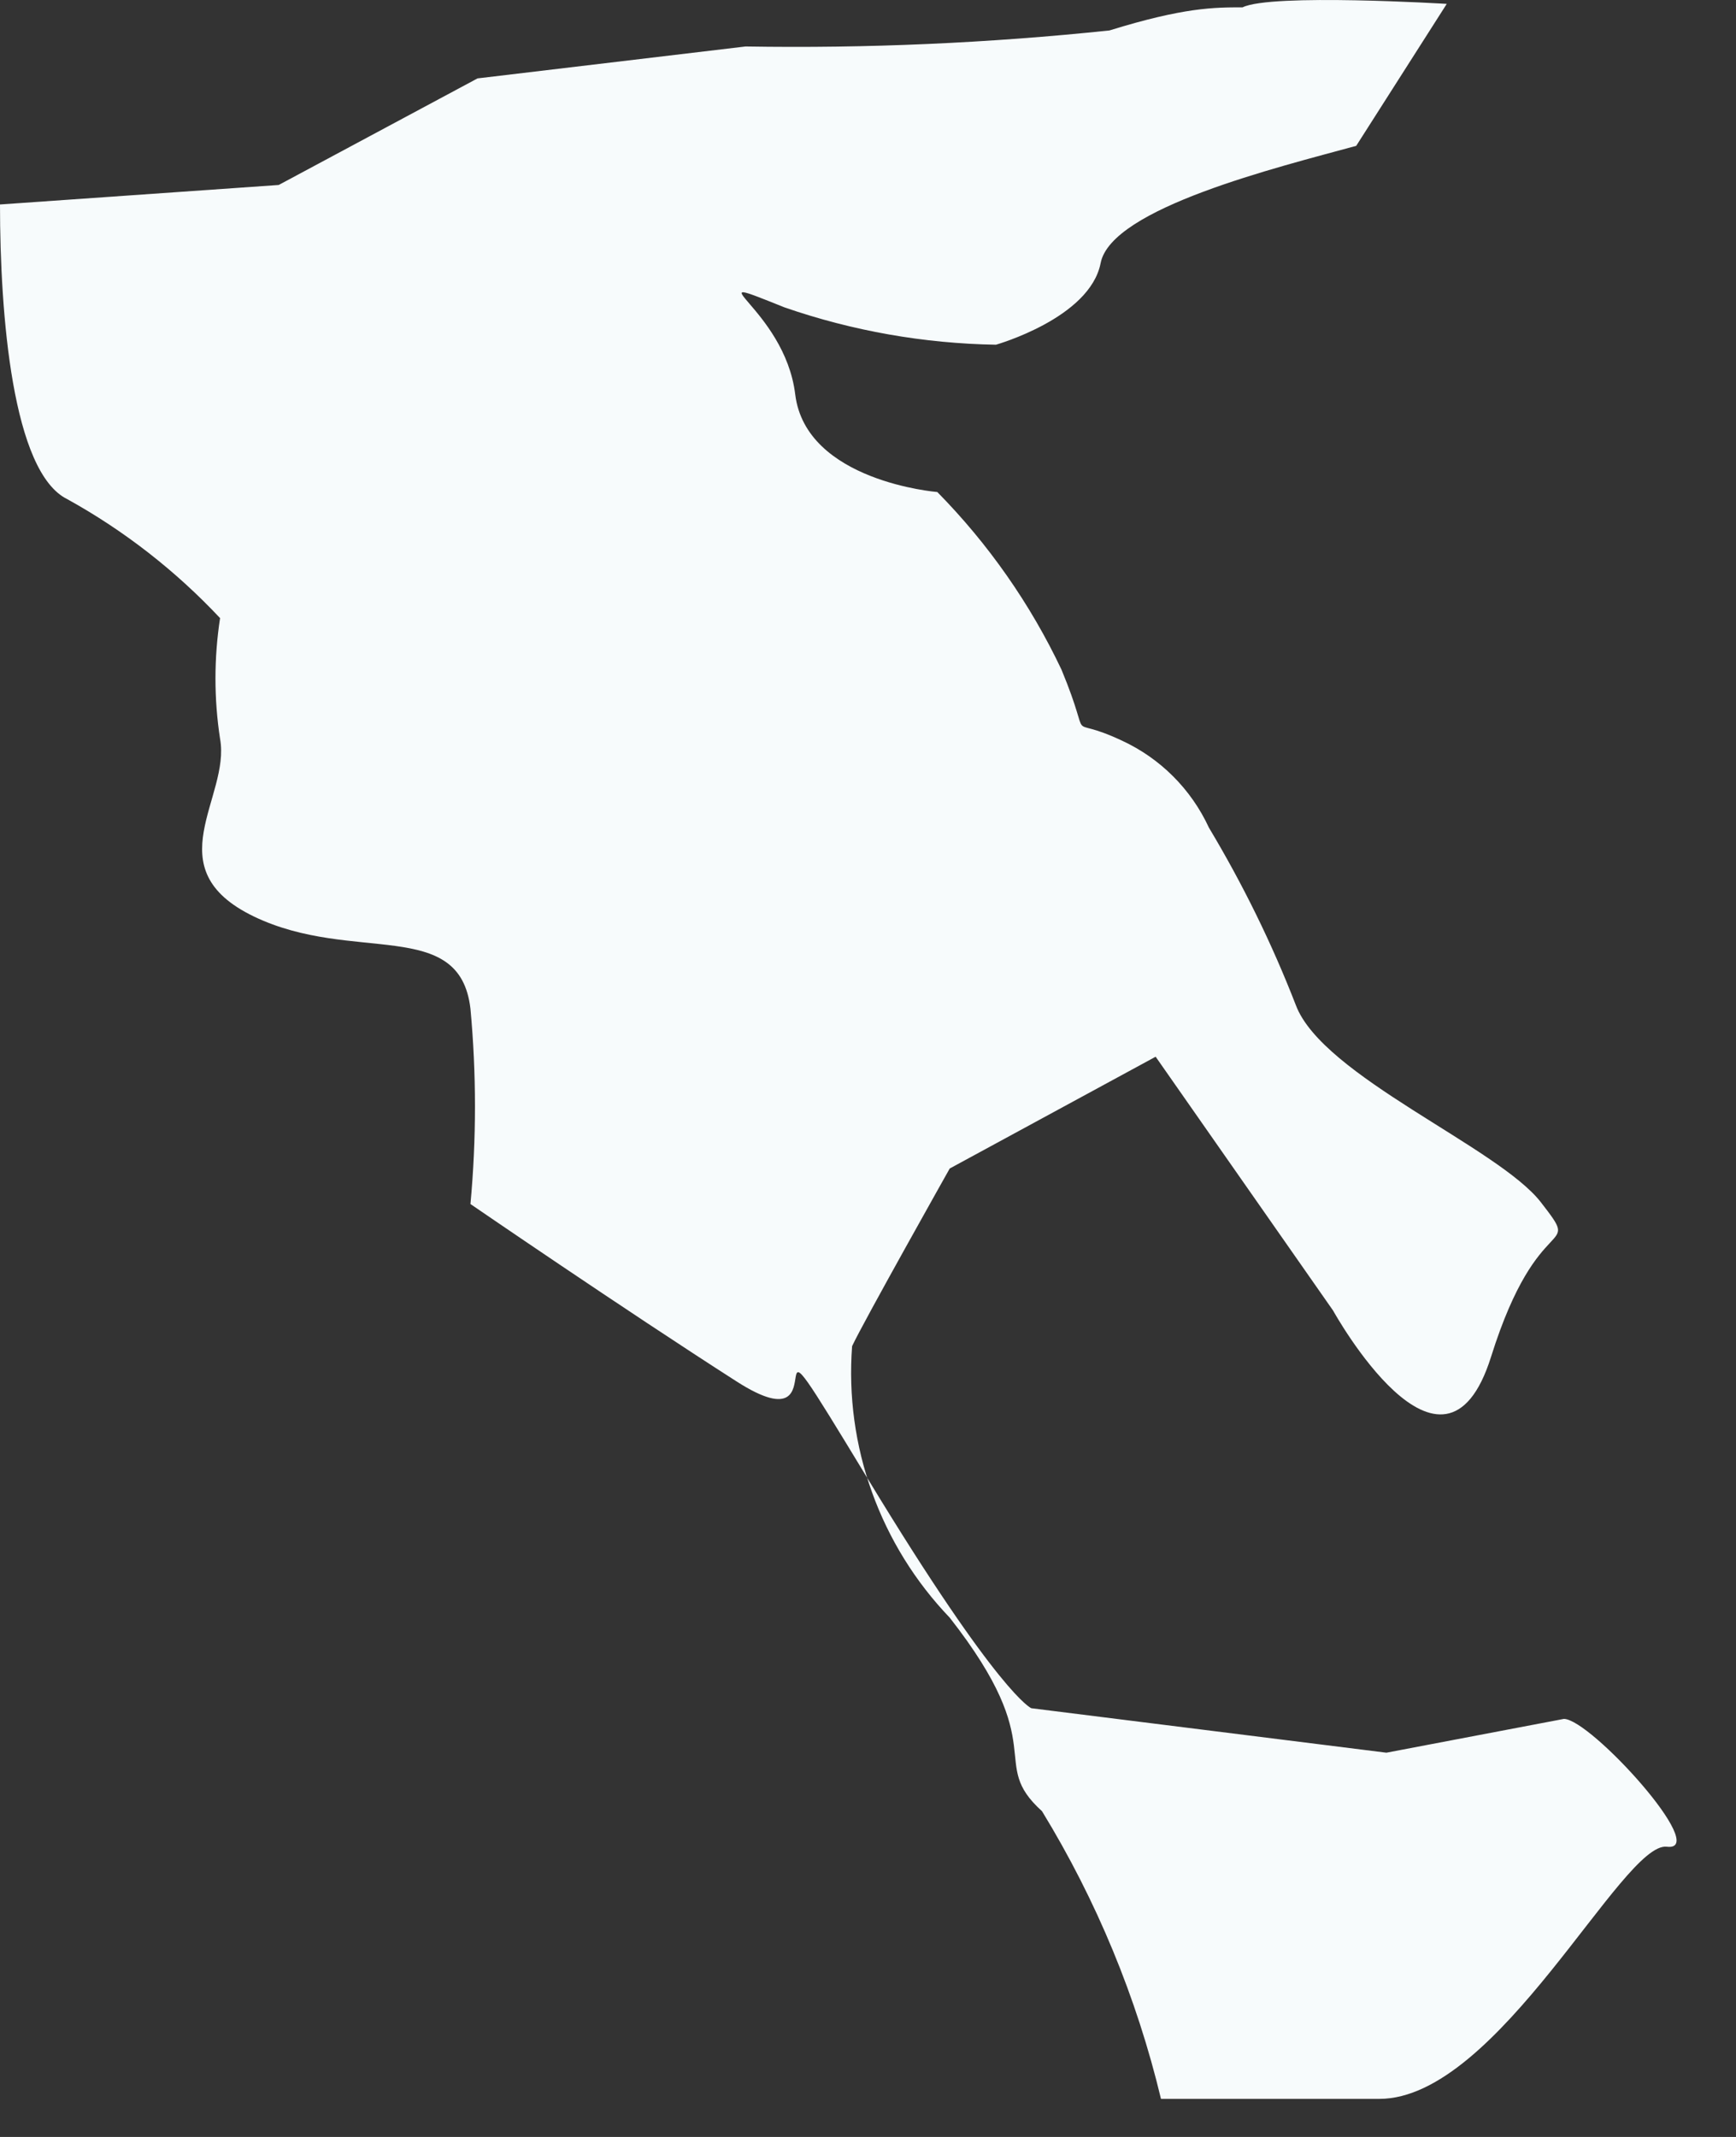 <?xml version="1.0" encoding="utf-8"?>
<svg xmlns="http://www.w3.org/2000/svg" fill="none" height="100%" overflow="visible" preserveAspectRatio="none" style="display: block;" viewBox="0 0 13 16" width="100%">
<rect x="0" y="0" width="13" height="16" fill="#333333" stroke="none"/>
<path d="M9.305 0.055C9.093 0.055 8.867 0.055 8.308 0.228C7.403 0.323 6.493 0.363 5.583 0.348L3.576 0.587L2.087 1.385L0 1.531C0 2.355 0.093 3.538 0.505 3.738C0.93 3.973 1.316 4.274 1.648 4.628C1.602 4.928 1.602 5.233 1.648 5.532C1.728 5.971 1.157 6.503 1.901 6.862C2.645 7.22 3.443 6.862 3.523 7.553C3.568 8.039 3.568 8.529 3.523 9.015C3.523 9.015 4.666 9.799 5.517 10.344C6.368 10.889 5.517 9.454 6.5 11.075C7.484 12.697 7.723 12.79 7.723 12.79L10.382 13.123L11.711 12.87C11.911 12.87 12.815 13.867 12.482 13.827C12.15 13.787 11.22 15.715 10.329 15.715H8.694C8.512 14.955 8.211 14.228 7.803 13.561C7.391 13.189 7.883 13.096 7.112 12.112C6.854 11.843 6.656 11.523 6.53 11.173C6.404 10.823 6.353 10.45 6.381 10.079C6.461 9.906 7.112 8.749 7.112 8.749L8.654 7.912L9.983 9.813C9.983 9.813 10.807 11.302 11.166 10.158C11.525 9.015 11.858 9.414 11.539 9.002C11.22 8.59 9.904 8.058 9.704 7.526C9.525 7.065 9.307 6.621 9.053 6.197C8.92 5.909 8.689 5.678 8.401 5.545C7.949 5.333 8.202 5.625 7.949 5.014C7.716 4.522 7.401 4.072 7.019 3.684C7.019 3.684 6.035 3.605 5.955 2.953C5.876 2.302 5.145 2.009 5.876 2.302C6.385 2.478 6.919 2.572 7.458 2.581C7.458 2.581 8.162 2.382 8.242 1.97C8.322 1.557 9.571 1.252 10.156 1.092L10.834 0.029C10.834 0.029 9.518 -0.051 9.305 0.055Z" fill="#F7FBFC" id="Vector"/>
</svg>
